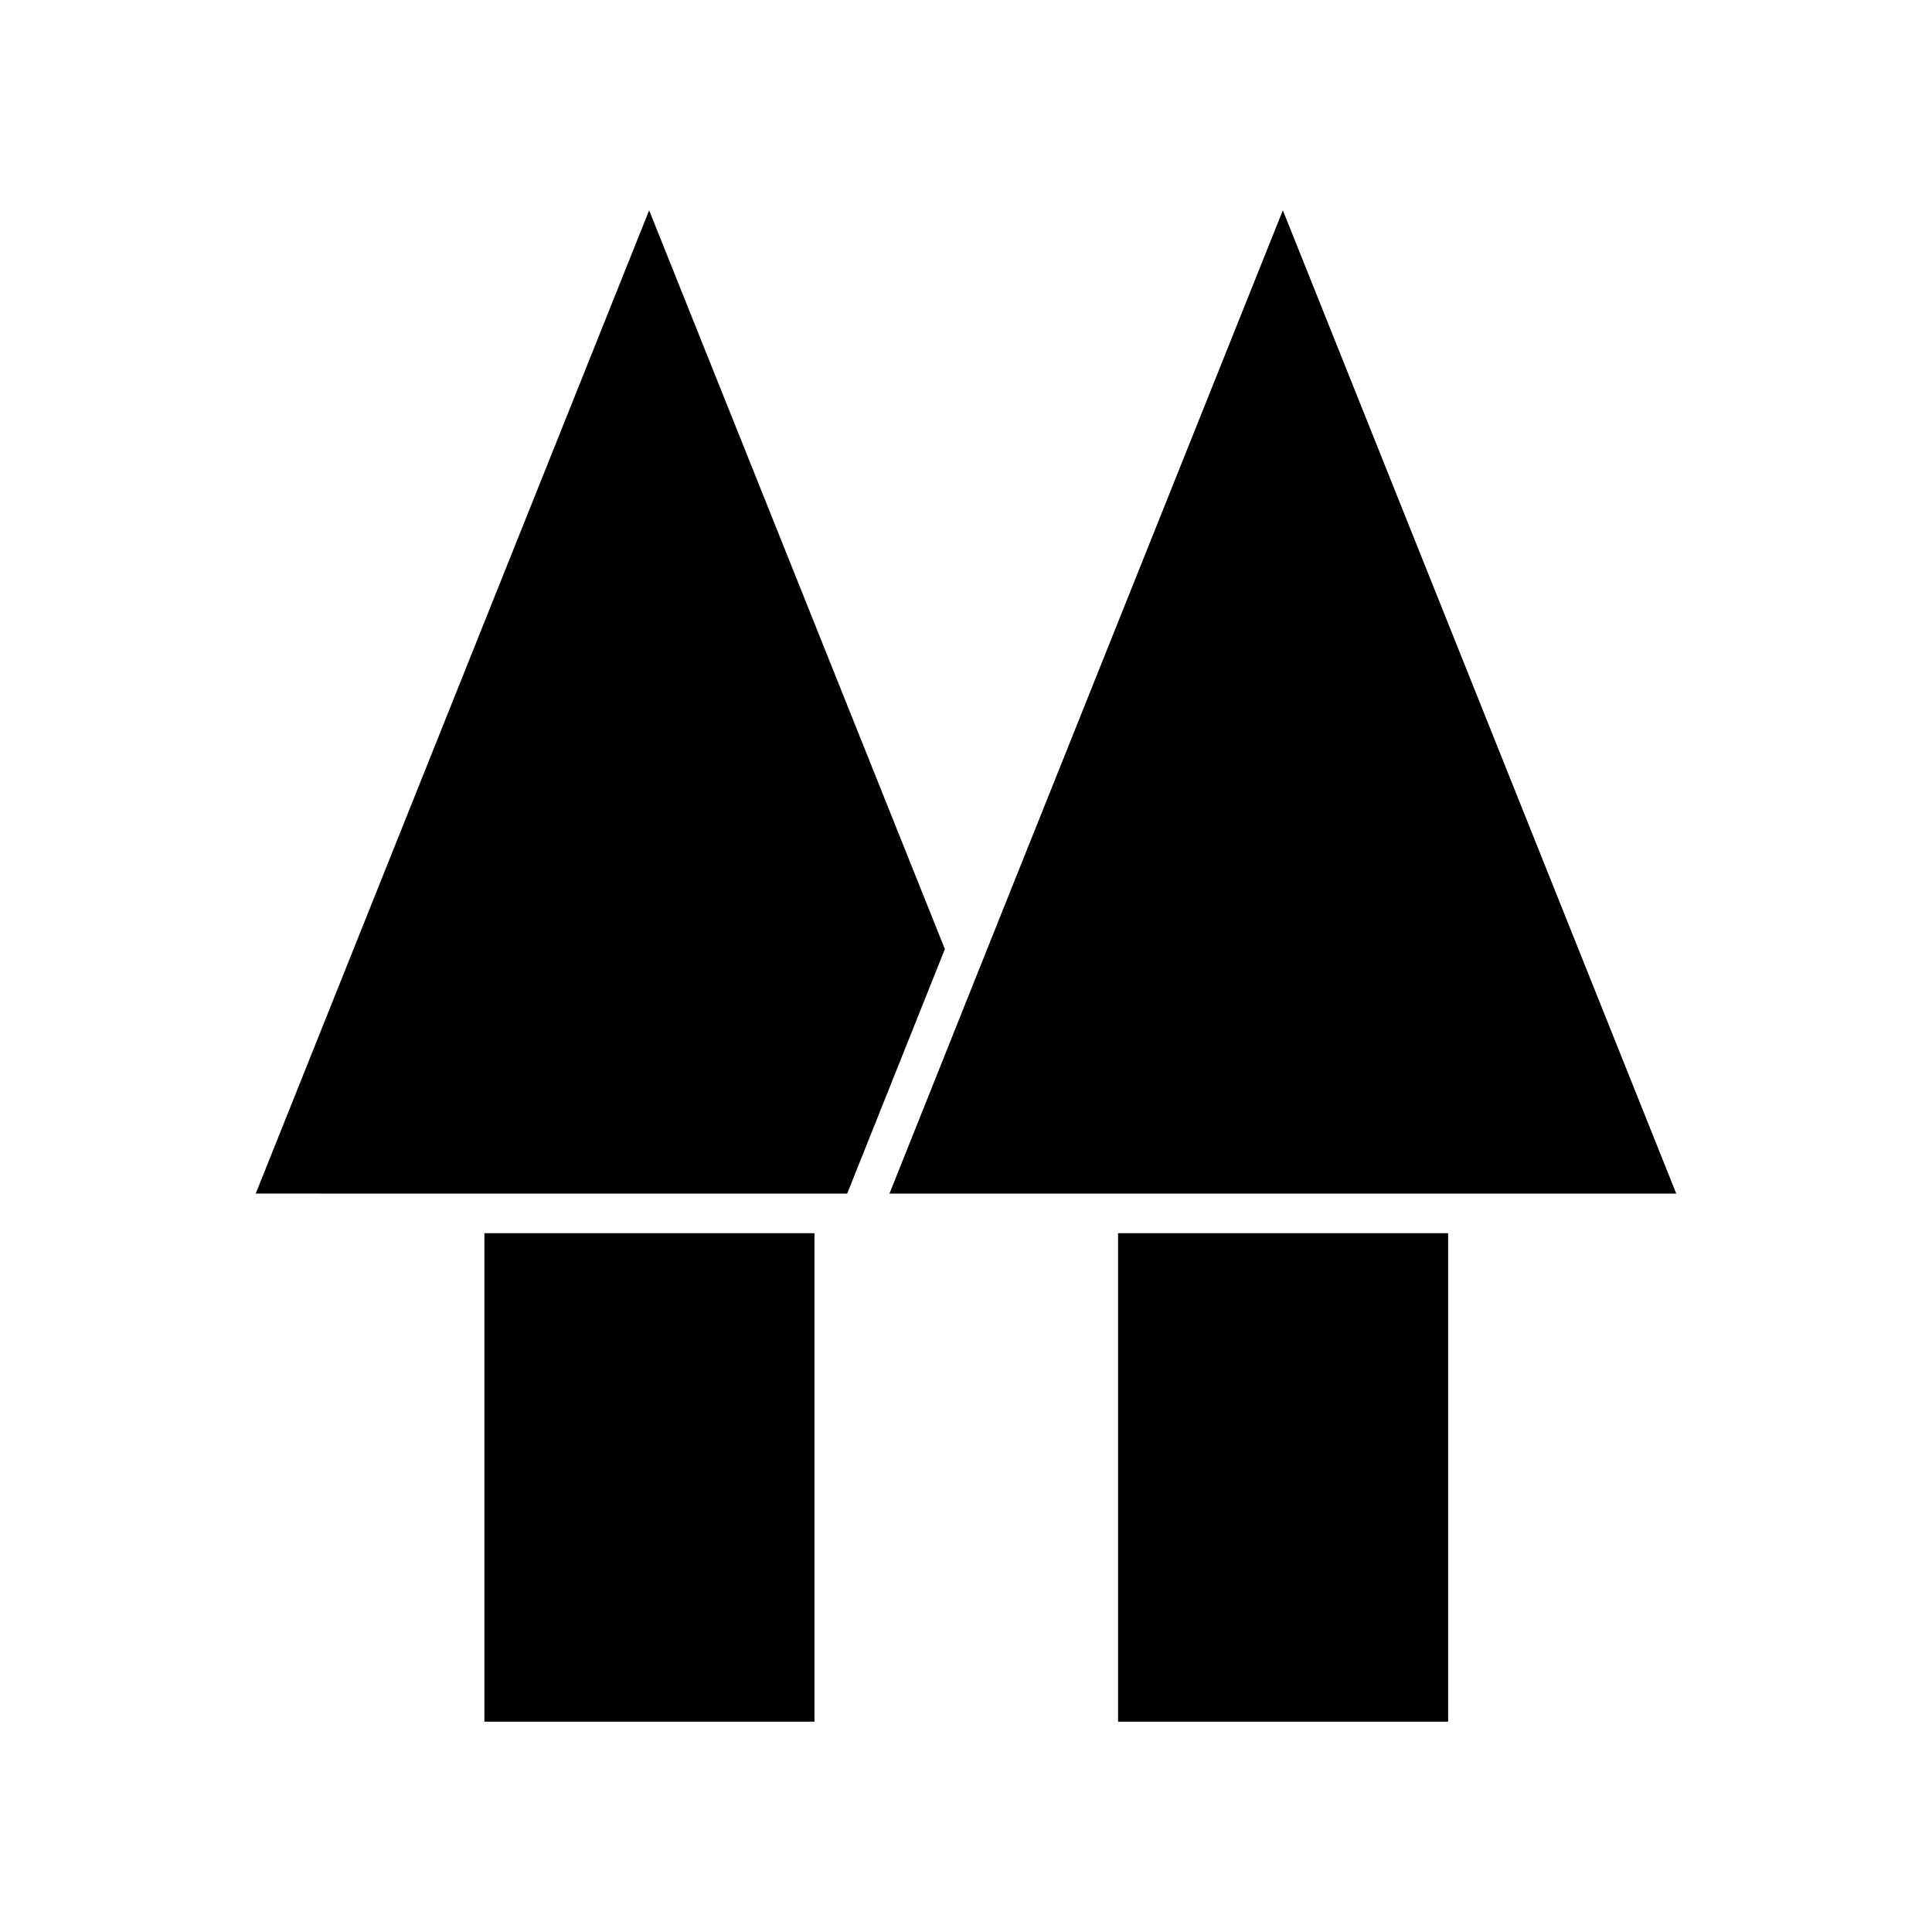 <?xml version="1.0" encoding="UTF-8"?>
<!-- Uploaded to: SVG Repo, www.svgrepo.com, Generator: SVG Repo Mixer Tools -->
<svg fill="#000000" width="800px" height="800px" version="1.1" viewBox="144 144 512 512" xmlns="http://www.w3.org/2000/svg">
 <g>
  <path d="m440.3 470.81h87.469v129.45h-87.469z"/>
  <path d="m427.99 460.32h160.24l-104.26-260.58-79.207 197.89-25.051 62.695z"/>
  <path d="m365.01 460.32h3.5l25.891-64.797-78.371-195.79-104.26 260.58z"/>
  <path d="m272.37 470.81h87.469v129.45h-87.469z"/>
 </g>
</svg>